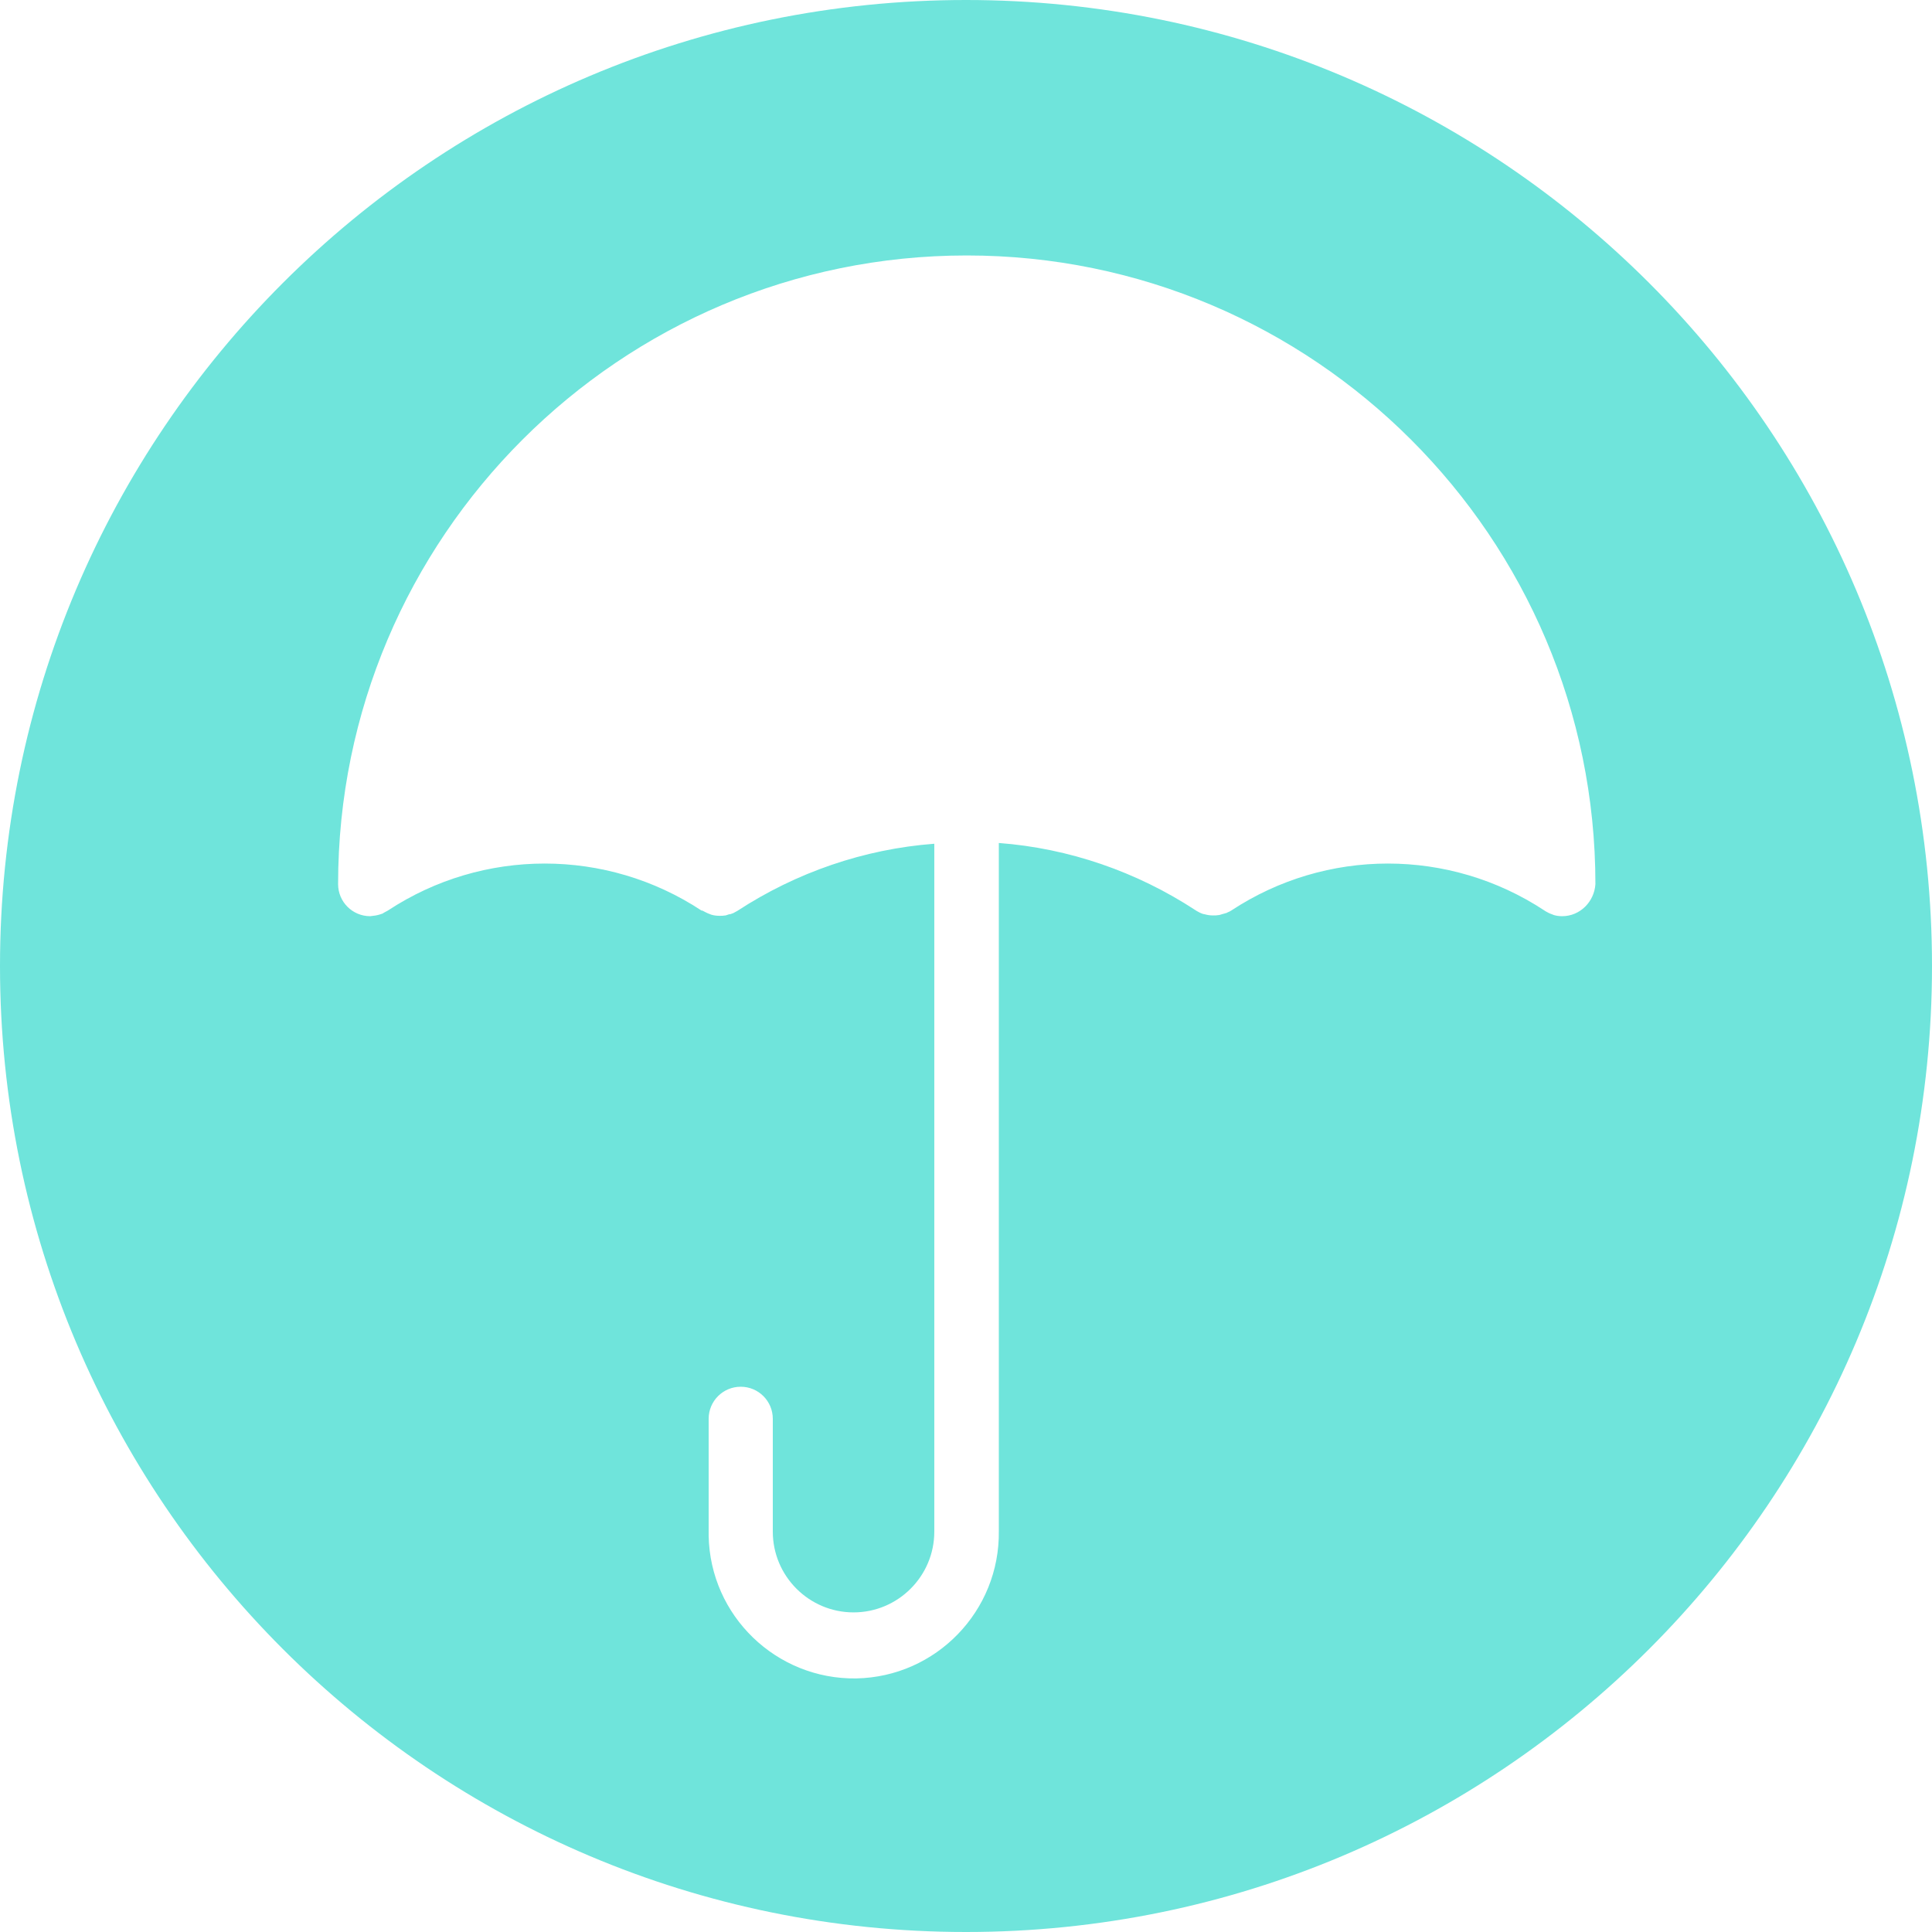 <?xml version="1.0" encoding="utf-8"?>
<!-- Generator: Adobe Illustrator 28.0.0, SVG Export Plug-In . SVG Version: 6.00 Build 0)  -->
<svg version="1.1" id="Layer_1" xmlns="http://www.w3.org/2000/svg" xmlns:xlink="http://www.w3.org/1999/xlink" x="0px" y="0px"
	 viewBox="0 0 512 512" style="enable-background:new 0 0 512 512;" xml:space="preserve">
<style type="text/css">
	.st0{fill:#6FE4DB;}
</style>
<path class="st0" d="M414,242.8c-0.8,0-1.5-0.1-2.2-0.3l-0.5-0.2c-0.6-0.2-1.2-0.5-1.7-0.8c-0.1-0.1-0.2-0.1-0.3-0.2
	c-25.2-16.6-57.8-16.6-83,0c-0.3,0.2-0.7,0.4-1,0.5c-0.2,0.1-0.3,0.2-0.5,0.2c-0.2,0.1-0.4,0.1-0.7,0.2c-0.3,0.1-0.7,0.2-1,0.3
	c0,0-0.1,0-0.1,0c-0.5,0.1-1,0.1-1.5,0.1c-0.8,0-1.5-0.1-2.2-0.3c-0.2,0-0.4-0.1-0.5-0.1c-0.6-0.2-1.2-0.5-1.7-0.8
	c-0.1-0.1-0.2-0.1-0.3-0.2c-15.6-10.2-33.5-16.4-52.1-17.8v182.3c0.3,21.2-16.6,38.7-37.8,39.1c-21.2,0.3-38.7-16.6-39.1-37.8
	c0-0.4,0-0.8,0-1.2V376c0-4.7,3.8-8.5,8.5-8.5c4.7,0,8.5,3.8,8.5,8.5c0,0,0,0,0,0v29.9c0,11.8,9.6,21.4,21.4,21.4
	c11.8,0,21.4-9.6,21.4-21.4V223.6c-18.6,1.4-36.6,7.6-52.2,17.8c-0.4,0.2-0.7,0.4-1.1,0.6c-0.1,0-0.2,0.1-0.3,0.1
	c-0.2,0.1-0.5,0.2-0.8,0.2c-0.3,0.1-0.6,0.2-0.9,0.3c0,0-0.1,0-0.1,0c-0.5,0.1-1,0.1-1.5,0.1c-0.8,0-1.5-0.1-2.2-0.3l-0.5-0.2
	c-0.6-0.2-1.1-0.5-1.7-0.8c-0.1-0.1-0.2-0.1-0.4-0.1c-25.2-16.6-57.9-16.6-83.1,0c-0.4,0.2-0.7,0.4-1.1,0.6
	c-0.1,0.1-0.2,0.1-0.3,0.2c-0.2,0.1-0.4,0.1-0.6,0.2c-0.9,0.3-1.7,0.4-2.7,0.5c-4.7,0-8.5-3.8-8.5-8.5
	c0-91.9,74.7-166.6,166.6-166.6s166.6,74.7,166.6,166.6C422.5,239,418.7,242.8,414,242.8C414,242.8,414,242.8,414,242.8z M256,0
	C114.6,0,0,114.6,0,256s114.6,256,256,256s256-114.6,256-256S397.4,0,256,0z"/>
</svg>
